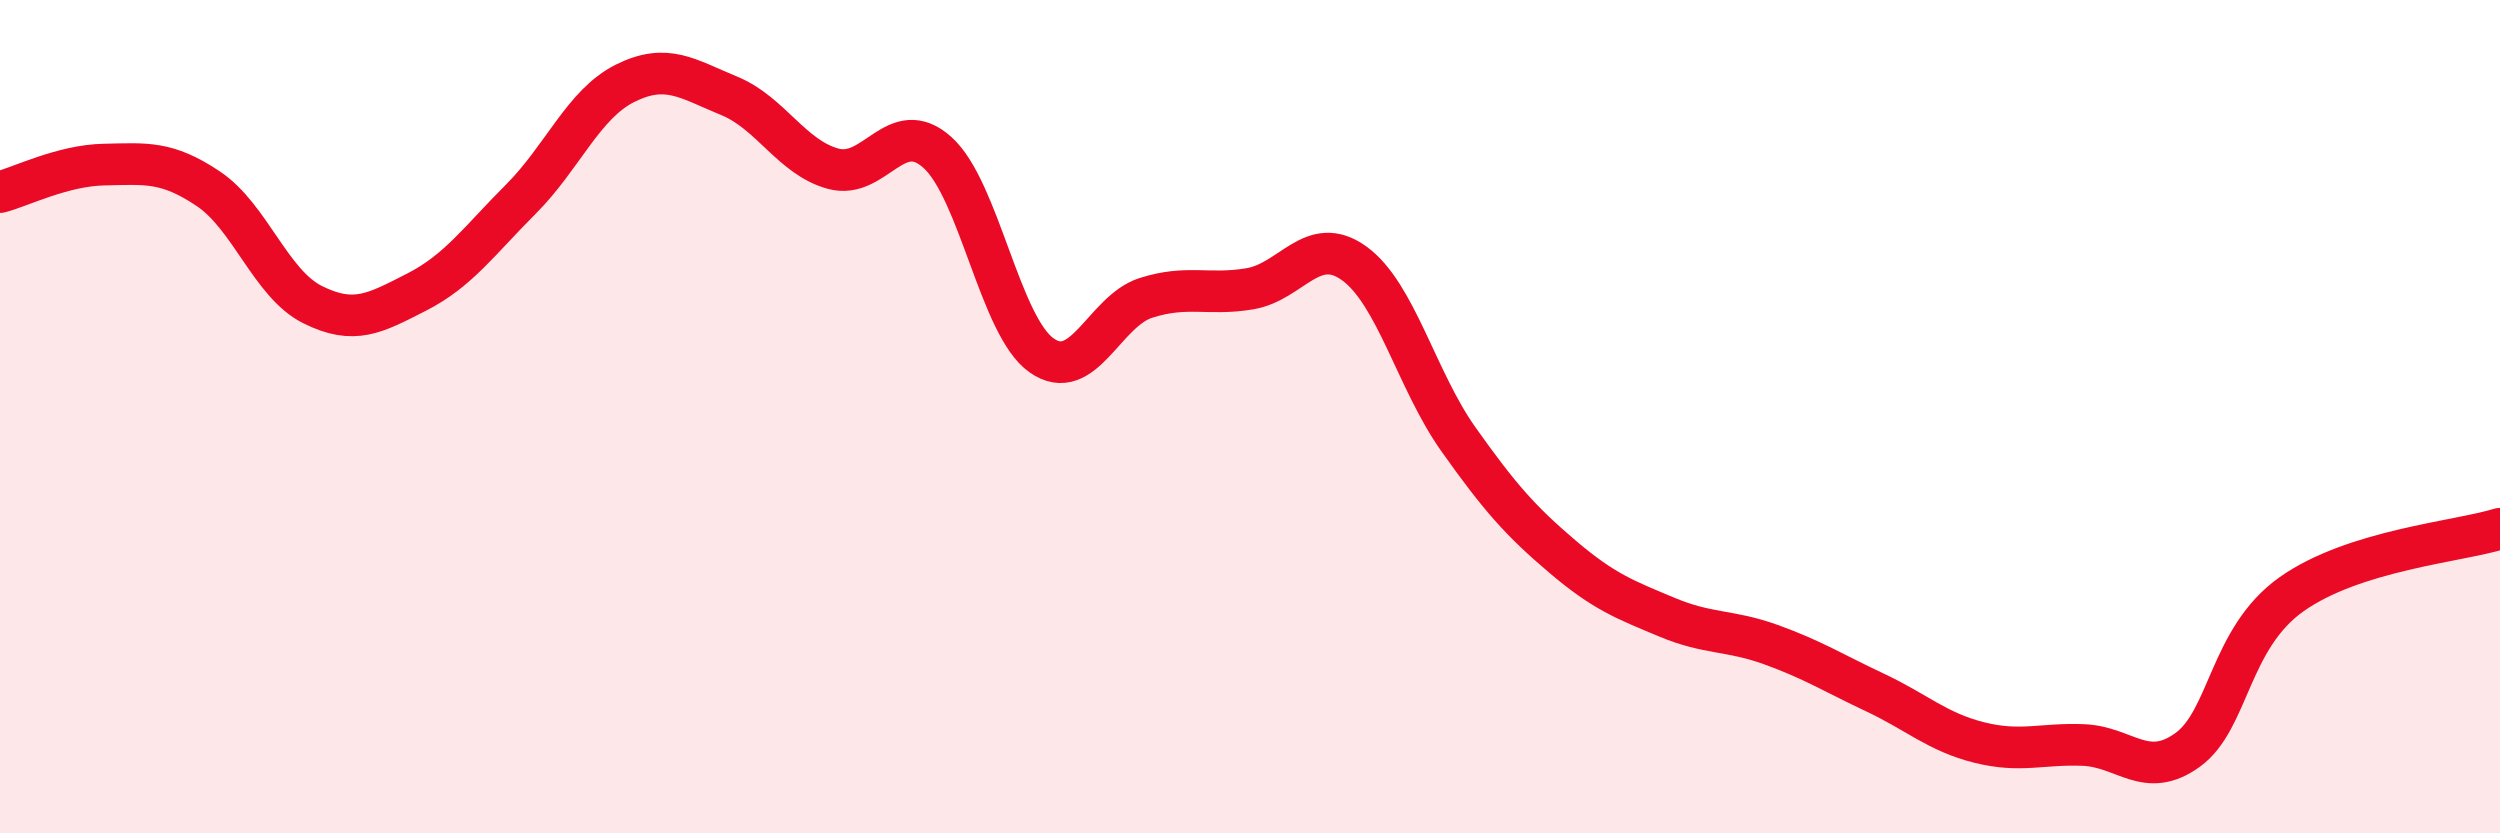 
    <svg width="60" height="20" viewBox="0 0 60 20" xmlns="http://www.w3.org/2000/svg">
      <path
        d="M 0,4.61 C 0.5,4.48 1.5,3.97 2.5,3.95 C 3.5,3.93 4,3.86 5,4.53 C 6,5.2 6.5,6.81 7.5,7.31 C 8.5,7.81 9,7.52 10,7.01 C 11,6.5 11.5,5.78 12.5,4.78 C 13.5,3.78 14,2.5 15,2 C 16,1.5 16.5,1.89 17.5,2.3 C 18.5,2.71 19,3.78 20,4.05 C 21,4.32 21.5,2.76 22.5,3.66 C 23.5,4.56 24,7.83 25,8.53 C 26,9.23 26.5,7.47 27.5,7.15 C 28.5,6.83 29,7.1 30,6.93 C 31,6.76 31.5,5.6 32.5,6.32 C 33.5,7.04 34,9.13 35,10.54 C 36,11.95 36.5,12.51 37.5,13.36 C 38.5,14.21 39,14.39 40,14.81 C 41,15.23 41.5,15.11 42.5,15.47 C 43.5,15.83 44,16.15 45,16.62 C 46,17.09 46.5,17.57 47.5,17.82 C 48.5,18.07 49,17.84 50,17.88 C 51,17.92 51.5,18.72 52.5,18 C 53.5,17.28 53.5,15.32 55,14.26 C 56.5,13.2 59,13 60,12.69L60 20L0 20Z"
        fill="#EB0A25"
        opacity="0.1"
        stroke-linecap="round"
        stroke-linejoin="round"
      />
      <path
        d="M 0,4.61 C 0.5,4.48 1.5,3.97 2.5,3.95 C 3.5,3.93 4,3.86 5,4.53 C 6,5.2 6.5,6.81 7.5,7.31 C 8.5,7.81 9,7.52 10,7.01 C 11,6.5 11.5,5.78 12.5,4.78 C 13.5,3.78 14,2.5 15,2 C 16,1.5 16.5,1.89 17.5,2.3 C 18.5,2.71 19,3.78 20,4.05 C 21,4.32 21.5,2.76 22.5,3.66 C 23.5,4.56 24,7.83 25,8.53 C 26,9.23 26.5,7.47 27.5,7.15 C 28.5,6.83 29,7.1 30,6.93 C 31,6.76 31.5,5.6 32.5,6.32 C 33.5,7.04 34,9.13 35,10.54 C 36,11.95 36.5,12.51 37.5,13.36 C 38.5,14.21 39,14.39 40,14.81 C 41,15.23 41.5,15.11 42.5,15.47 C 43.5,15.83 44,16.15 45,16.62 C 46,17.09 46.5,17.57 47.5,17.82 C 48.5,18.07 49,17.84 50,17.88 C 51,17.92 51.5,18.72 52.5,18 C 53.5,17.28 53.5,15.32 55,14.26 C 56.5,13.2 59,13 60,12.69"
        stroke="#EB0A25"
        stroke-width="1"
        fill="none"
        stroke-linecap="round"
        stroke-linejoin="round"
      />
    </svg>
  